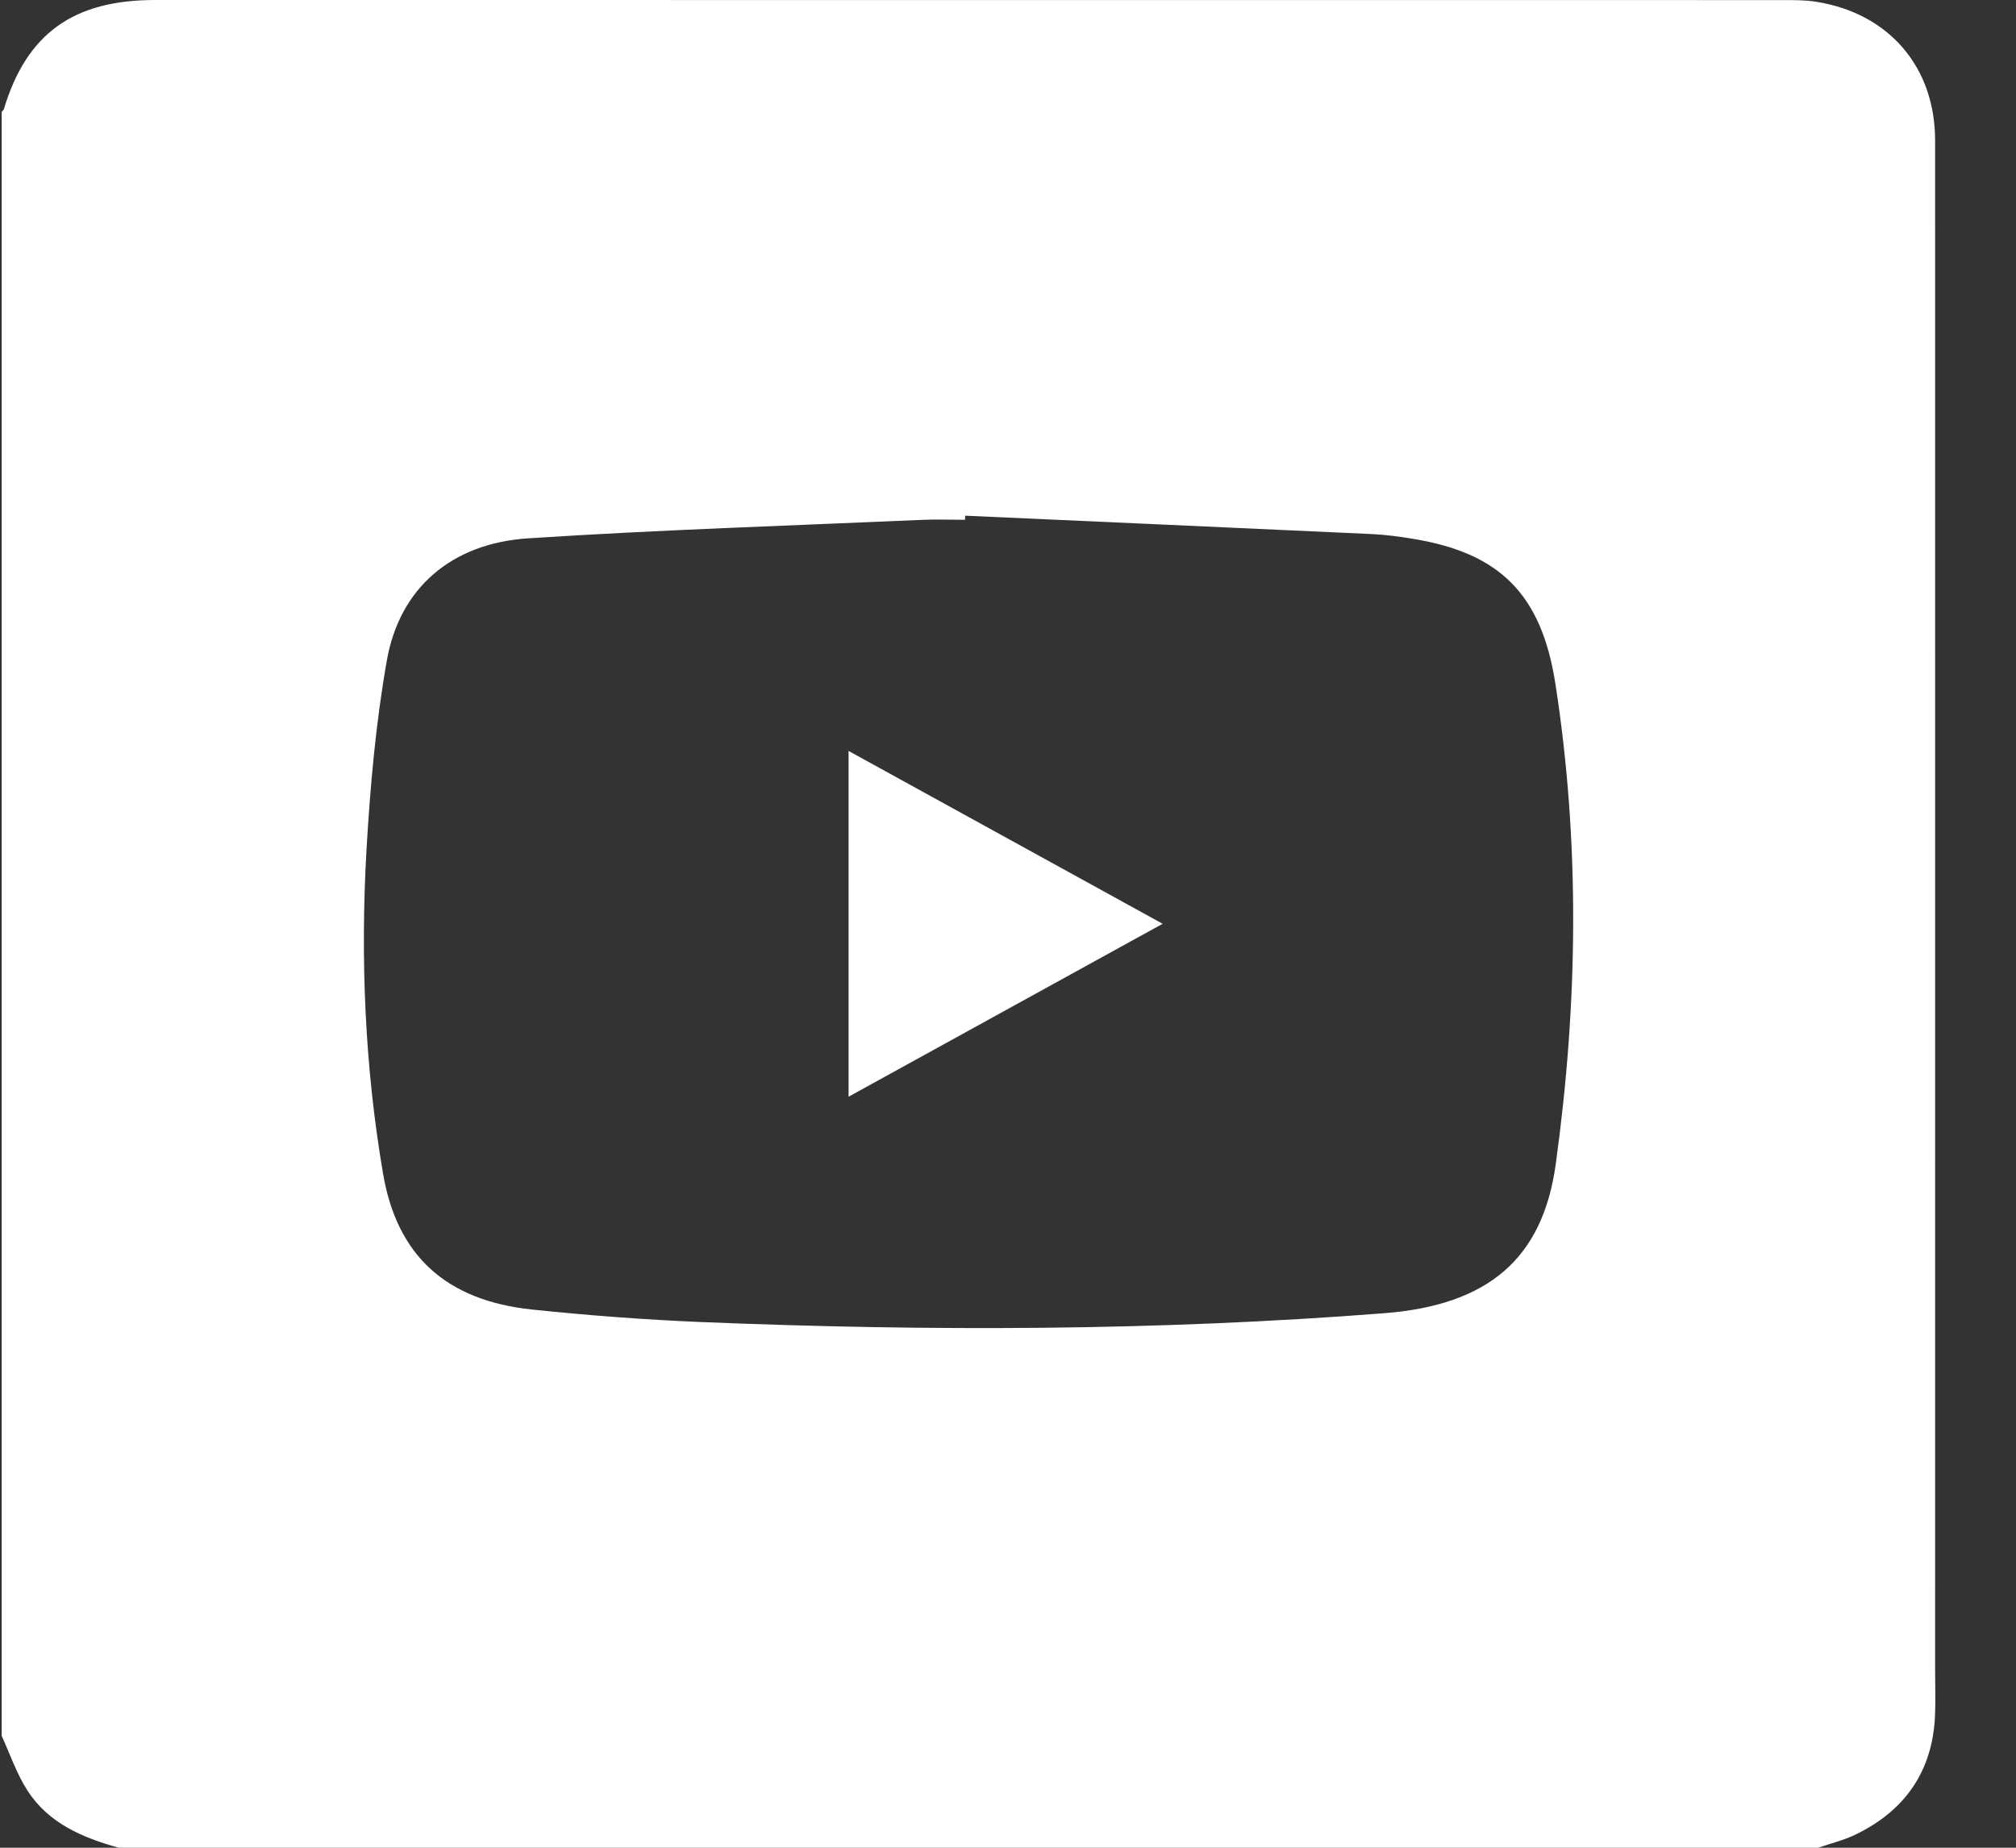 <svg width="24" height="22" viewBox="0 0 24 22" fill="none" xmlns="http://www.w3.org/2000/svg">
  <rect x="0" y="0" width="24" height="22" fill="#333333" stroke="none"/>
  <g clip-path="url(#clip0_440_18170)">
    <path
      d="M0.02 20.668C0.02 14.223 0.02 7.777 0.02 1.332C0.029 1.321 0.042 1.311 0.046 1.299C0.317 0.4 0.872 0 1.846 0C8.304 0 14.762 0 21.22 0.001C21.355 0.001 21.491 -0 21.623 0.021C22.489 0.16 23.037 0.799 23.037 1.672C23.038 7.744 23.037 13.817 23.037 19.889C23.037 20.075 23.044 20.262 23.035 20.447C23.001 21.089 22.682 21.559 22.082 21.847C21.943 21.913 21.79 21.95 21.644 22C14.901 22 8.157 22 1.414 22C0.978 21.88 0.573 21.704 0.327 21.319C0.197 21.118 0.12 20.886 0.02 20.668ZM11.49 6.14C11.489 6.156 11.489 6.172 11.488 6.189C11.315 6.189 11.143 6.182 10.971 6.19C9.408 6.259 7.844 6.308 6.283 6.41C5.373 6.47 4.758 7.004 4.606 7.86C4.474 8.605 4.407 9.364 4.363 10.119C4.29 11.408 4.342 12.696 4.56 13.973C4.726 14.948 5.307 15.484 6.334 15.592C7.003 15.662 7.676 15.713 8.348 15.741C11.059 15.852 13.769 15.847 16.476 15.636C17.719 15.54 18.366 14.985 18.521 13.859C18.784 11.954 18.812 10.046 18.517 8.144C18.35 7.062 17.841 6.583 16.825 6.416C16.663 6.389 16.499 6.367 16.335 6.359C14.72 6.284 13.105 6.213 11.49 6.14Z"
      fill="#fff" />
    <path
      d="M10.102 13.058C10.102 11.672 10.102 10.328 10.102 8.941C11.351 9.629 12.577 10.304 13.841 10.999C12.582 11.692 11.361 12.365 10.102 13.058Z"
      fill="#fff" />
  </g>
  <defs>
    <clipPath id="clip0_440_18170">
      <rect width="23.02" height="22" fill="white" transform="translate(0.02)" />
    </clipPath>
  </defs>
</svg>